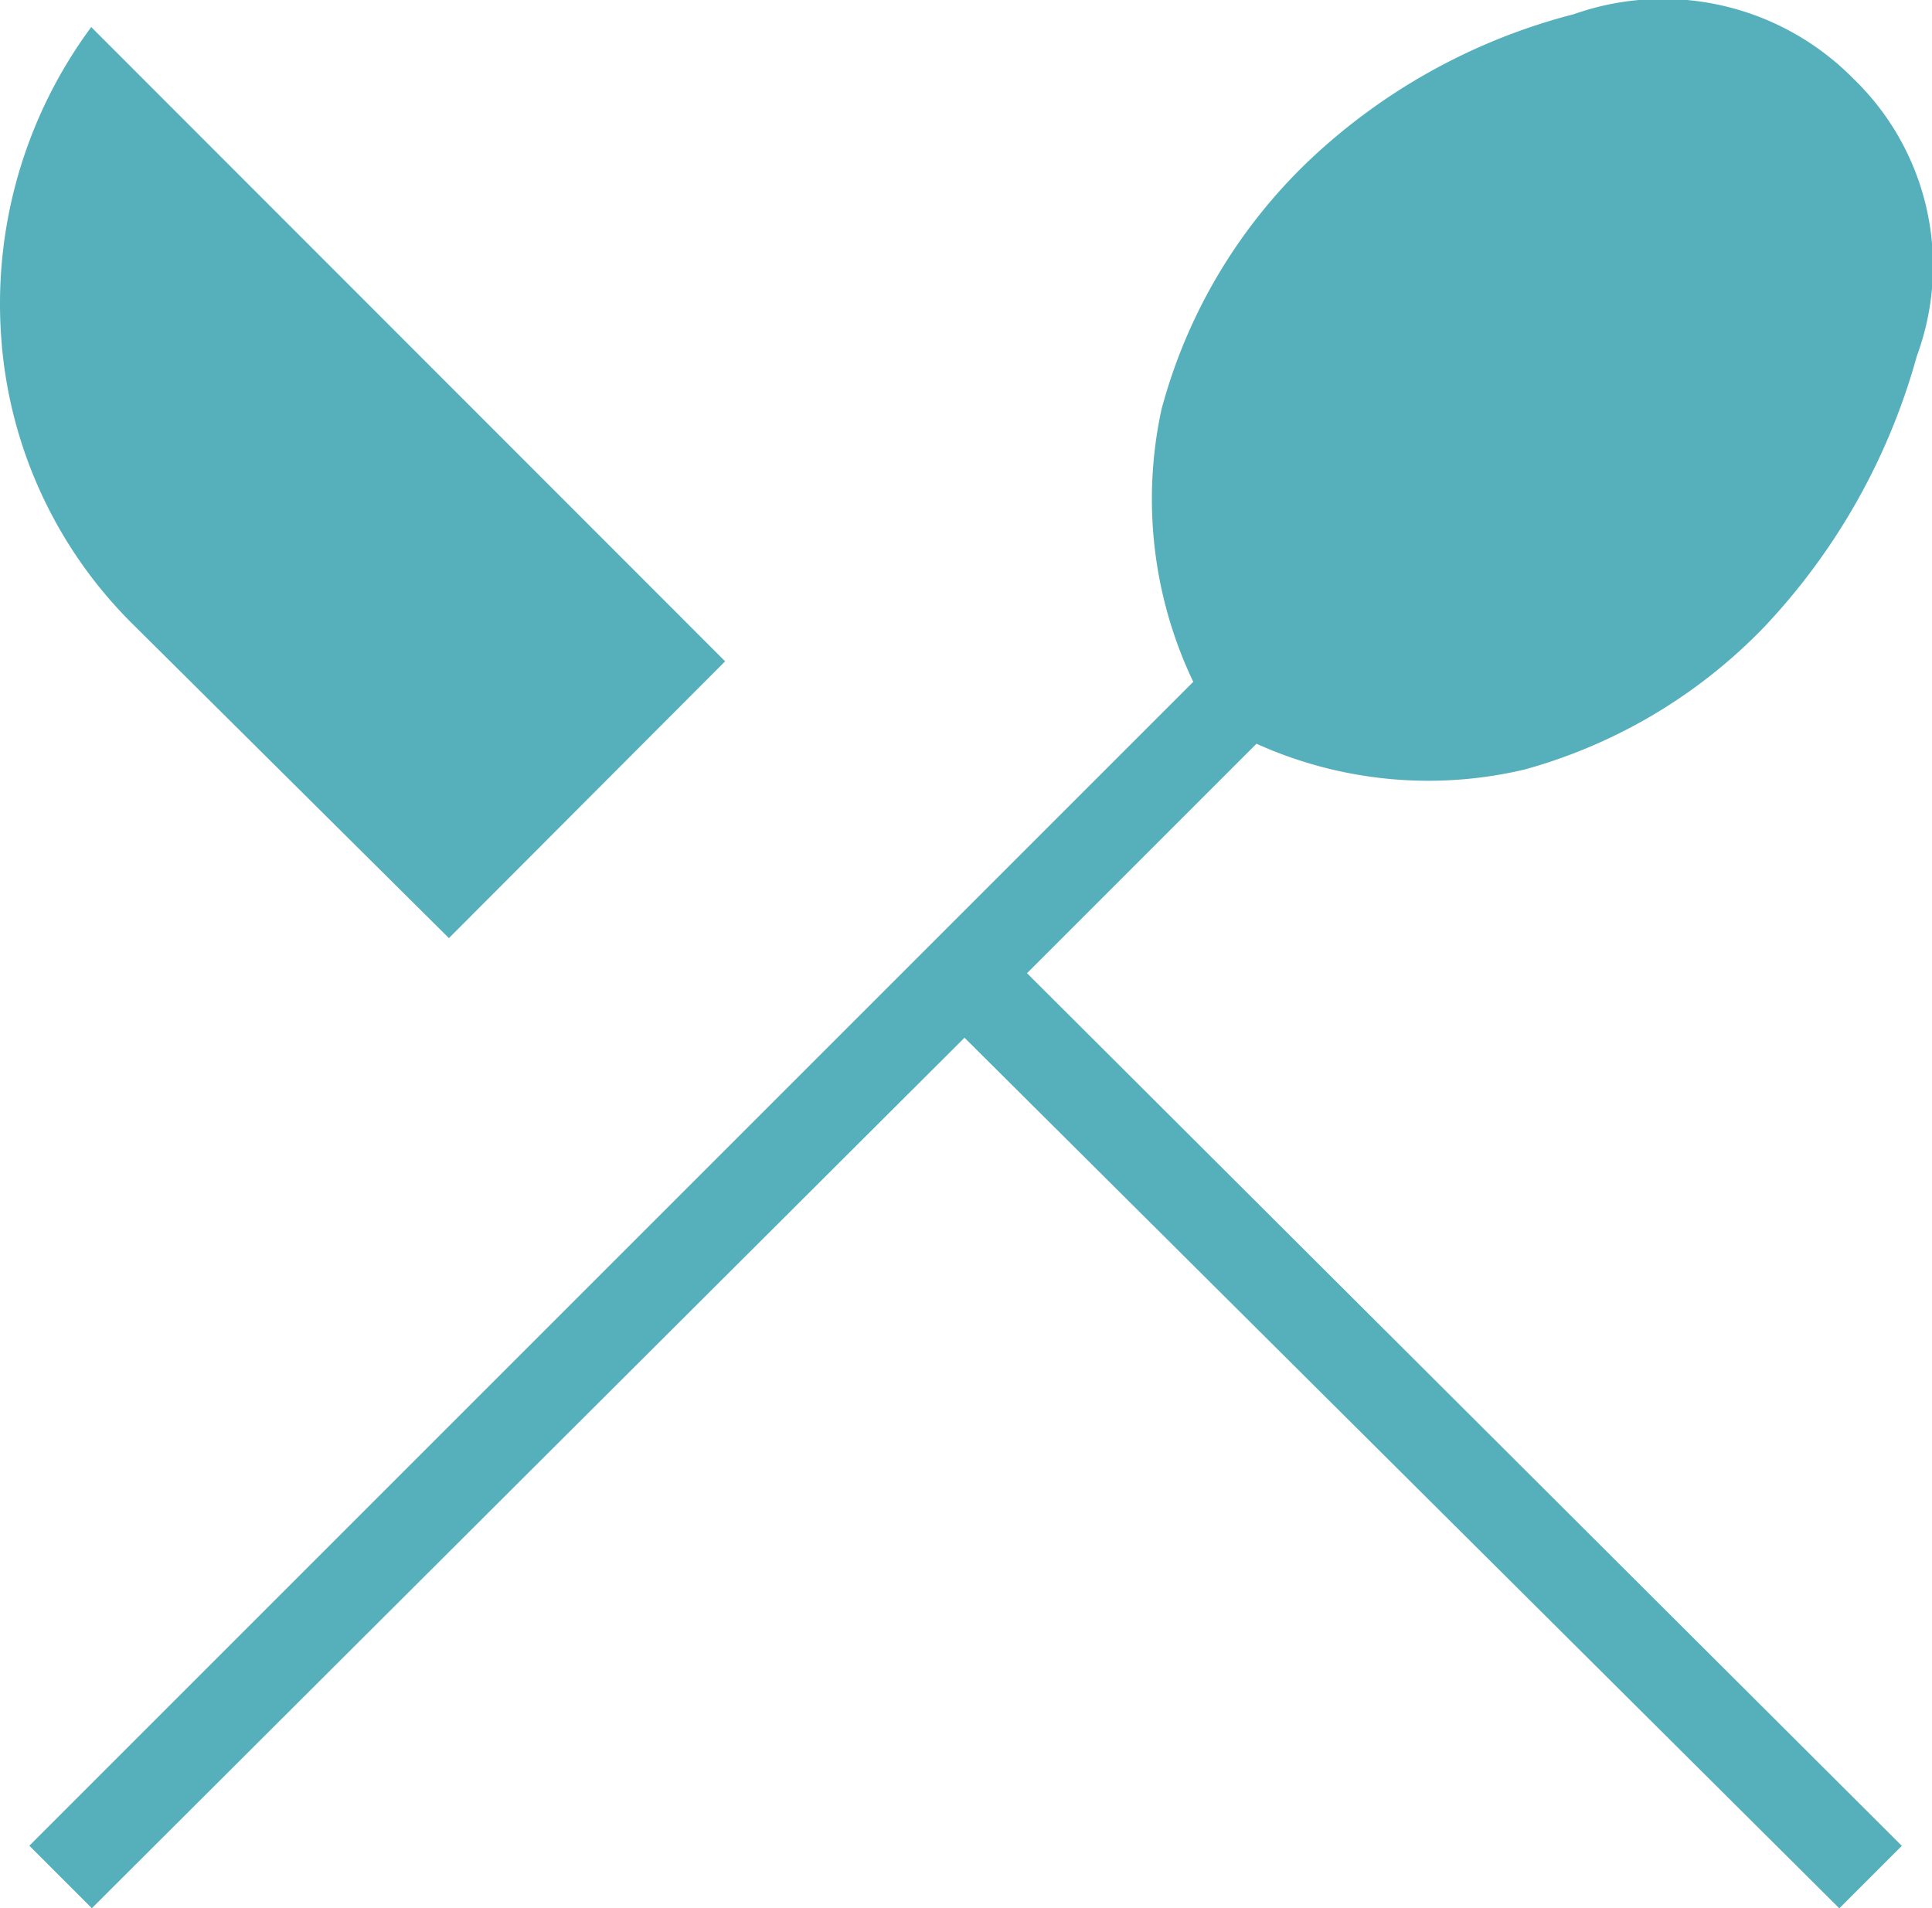 <svg xmlns="http://www.w3.org/2000/svg" width="16.199" height="16" viewBox="0 0 16.199 16">
  <path id="restaurant_menu_FILL0_wght200_GRAD0_opsz48" d="M135.69,252.134l-.524-.524,9.759-9.759a3.556,3.556,0,0,1-.266-2.286,4.482,4.482,0,0,1,1.238-2.086,5.062,5.062,0,0,1,2.219-1.226,2.241,2.241,0,0,1,2.344.541,2.179,2.179,0,0,1,.532,2.325,5.4,5.4,0,0,1-1.275,2.267,4.425,4.425,0,0,1-2.013,1.2,3.5,3.5,0,0,1-2.249-.216l-1.924,1.924,7.335,7.317-.524.524-7.335-7.3ZM138.684,244l-2.631-2.613a3.753,3.753,0,0,1-1.124-2.441,3.9,3.9,0,0,1,.756-2.585L141,241.679Z" transform="translate(-134.92 -236.134)" fill="#56b0bc"/>
</svg>
